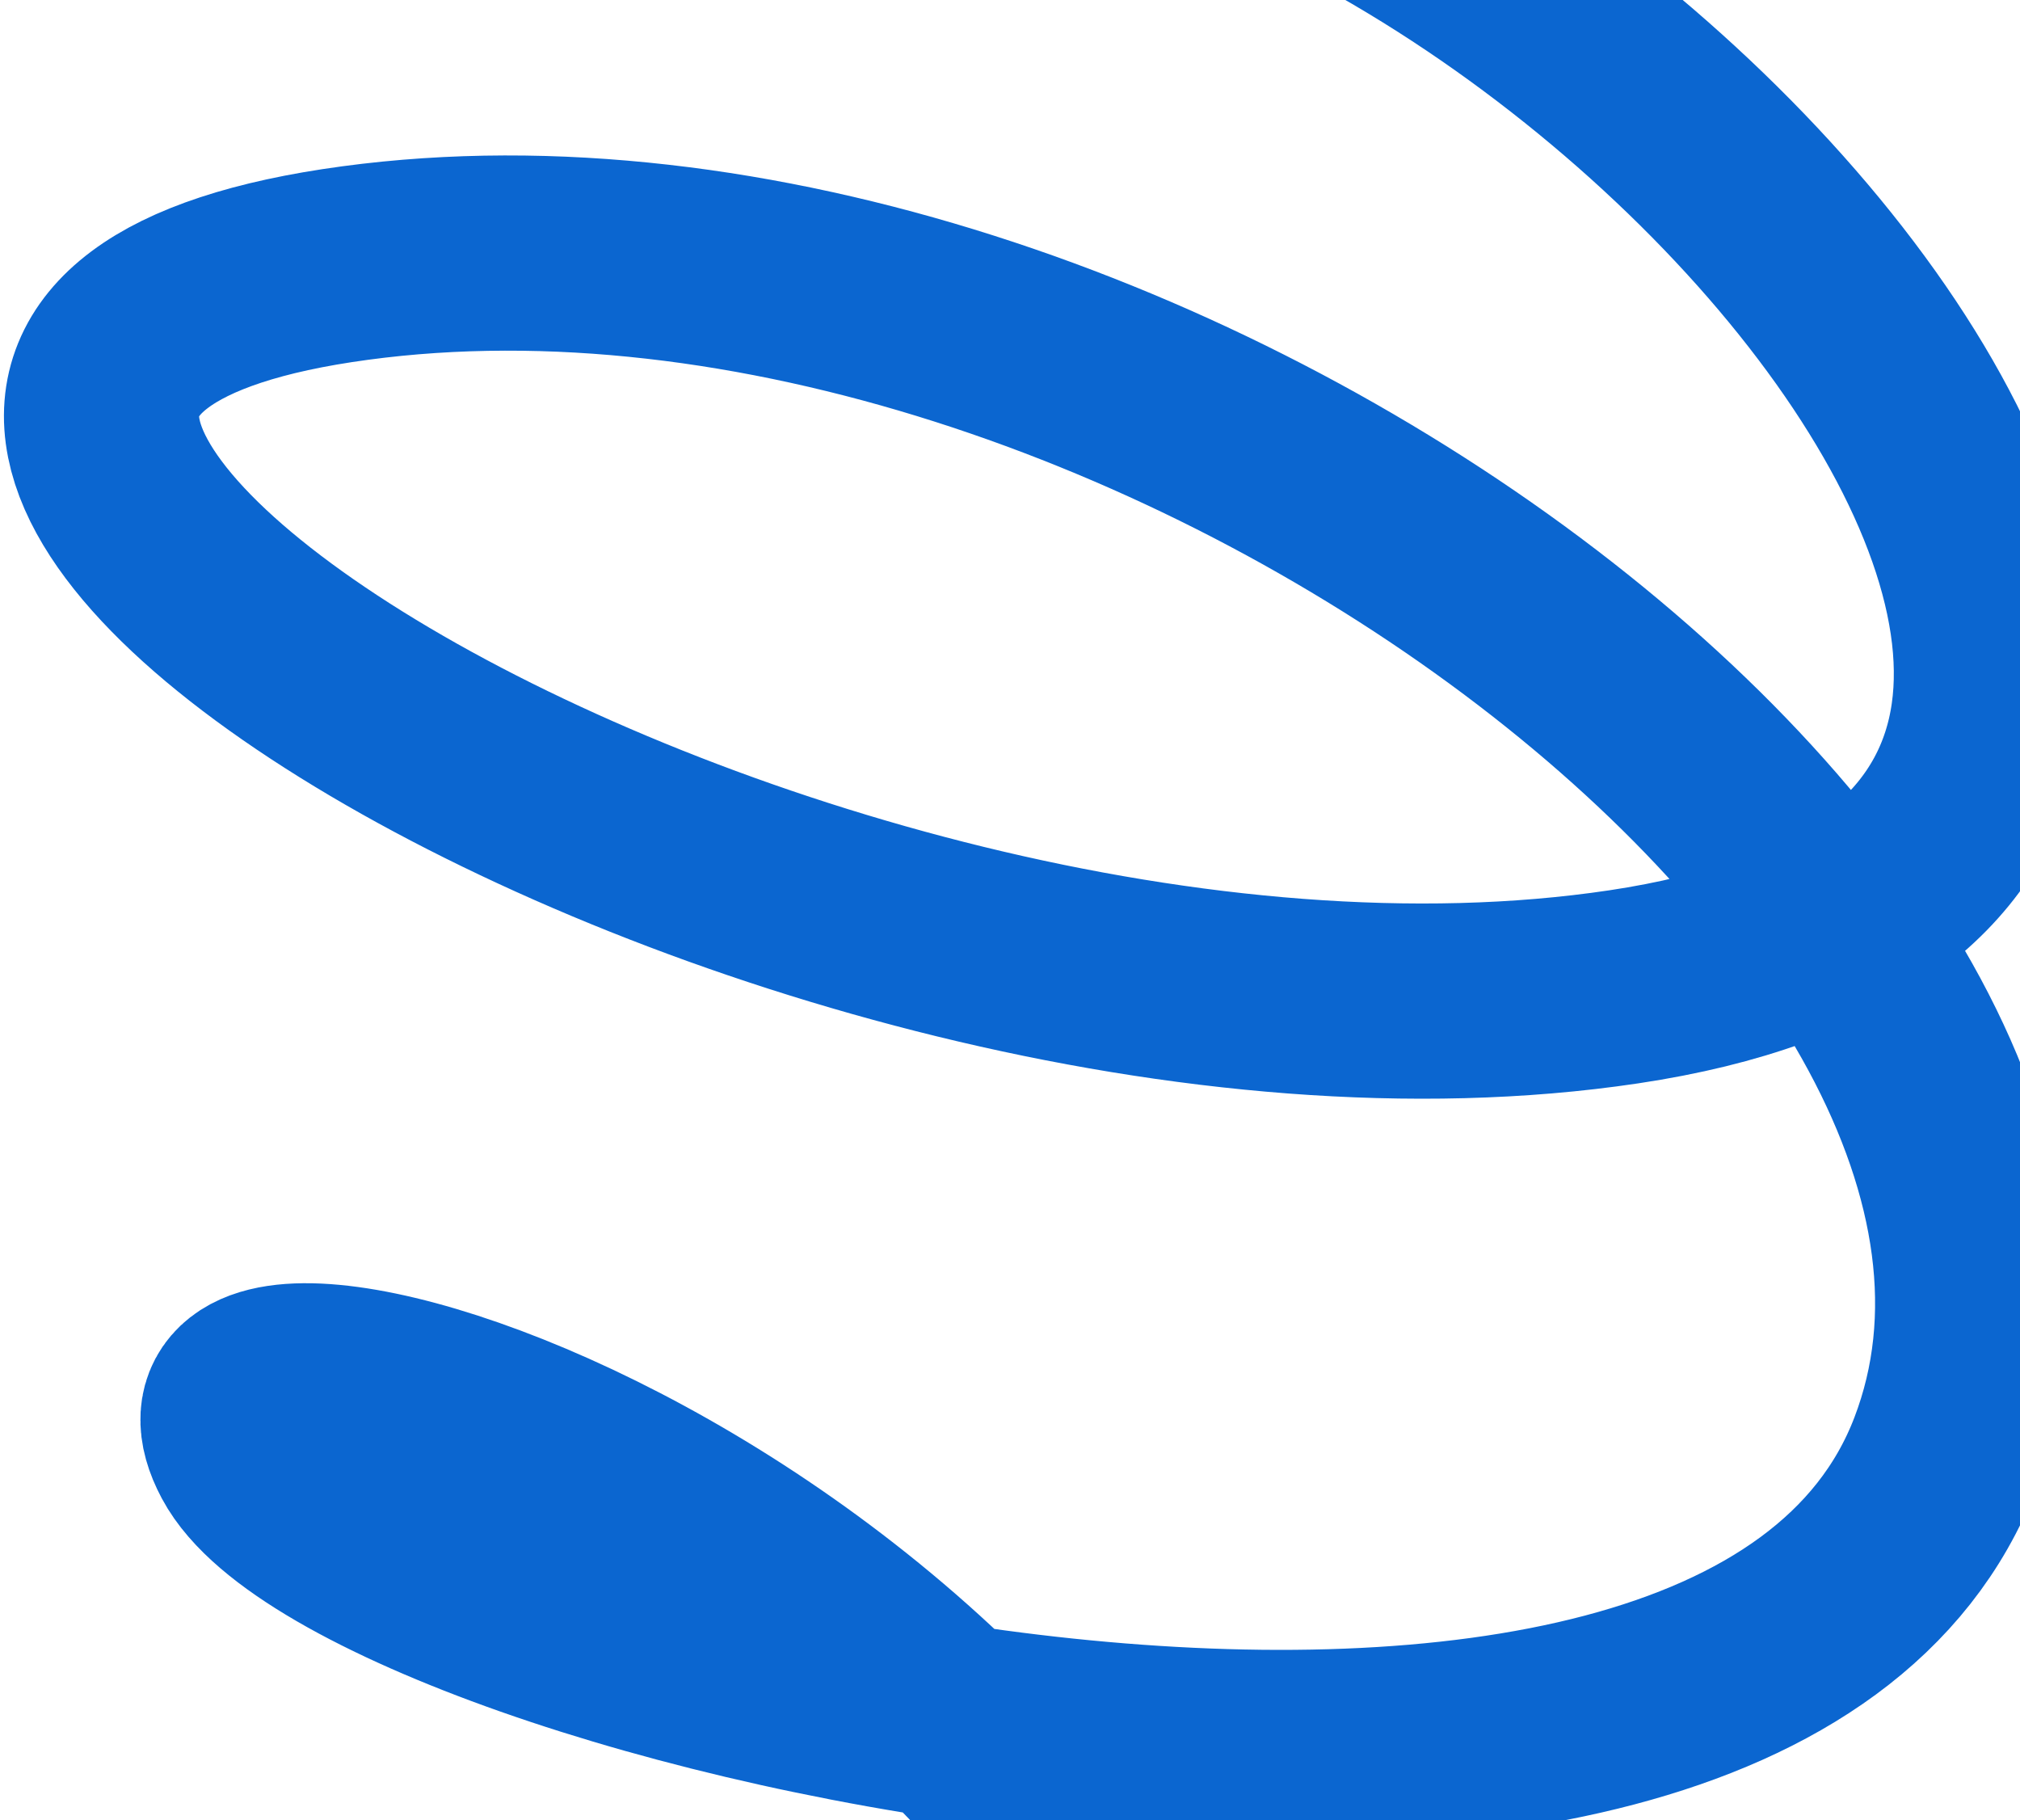 <svg preserveAspectRatio="none" width="414" height="373" fill="none" xmlns="http://www.w3.org/2000/svg"><path d="M188-47.532c136.624 0 327.978 222.355 144.771 249.745C160.499 227.968-88.177 75.569 72.781 53.901c160.96-21.668 368.211 133.331 325.957 243.691-42.253 110.36-324.231 44.443-347.945 0C27.079 253.148 219.376 310.968 256 455.468" stroke="#0B66D0" stroke-width="40" stroke-linecap="round"/></svg>